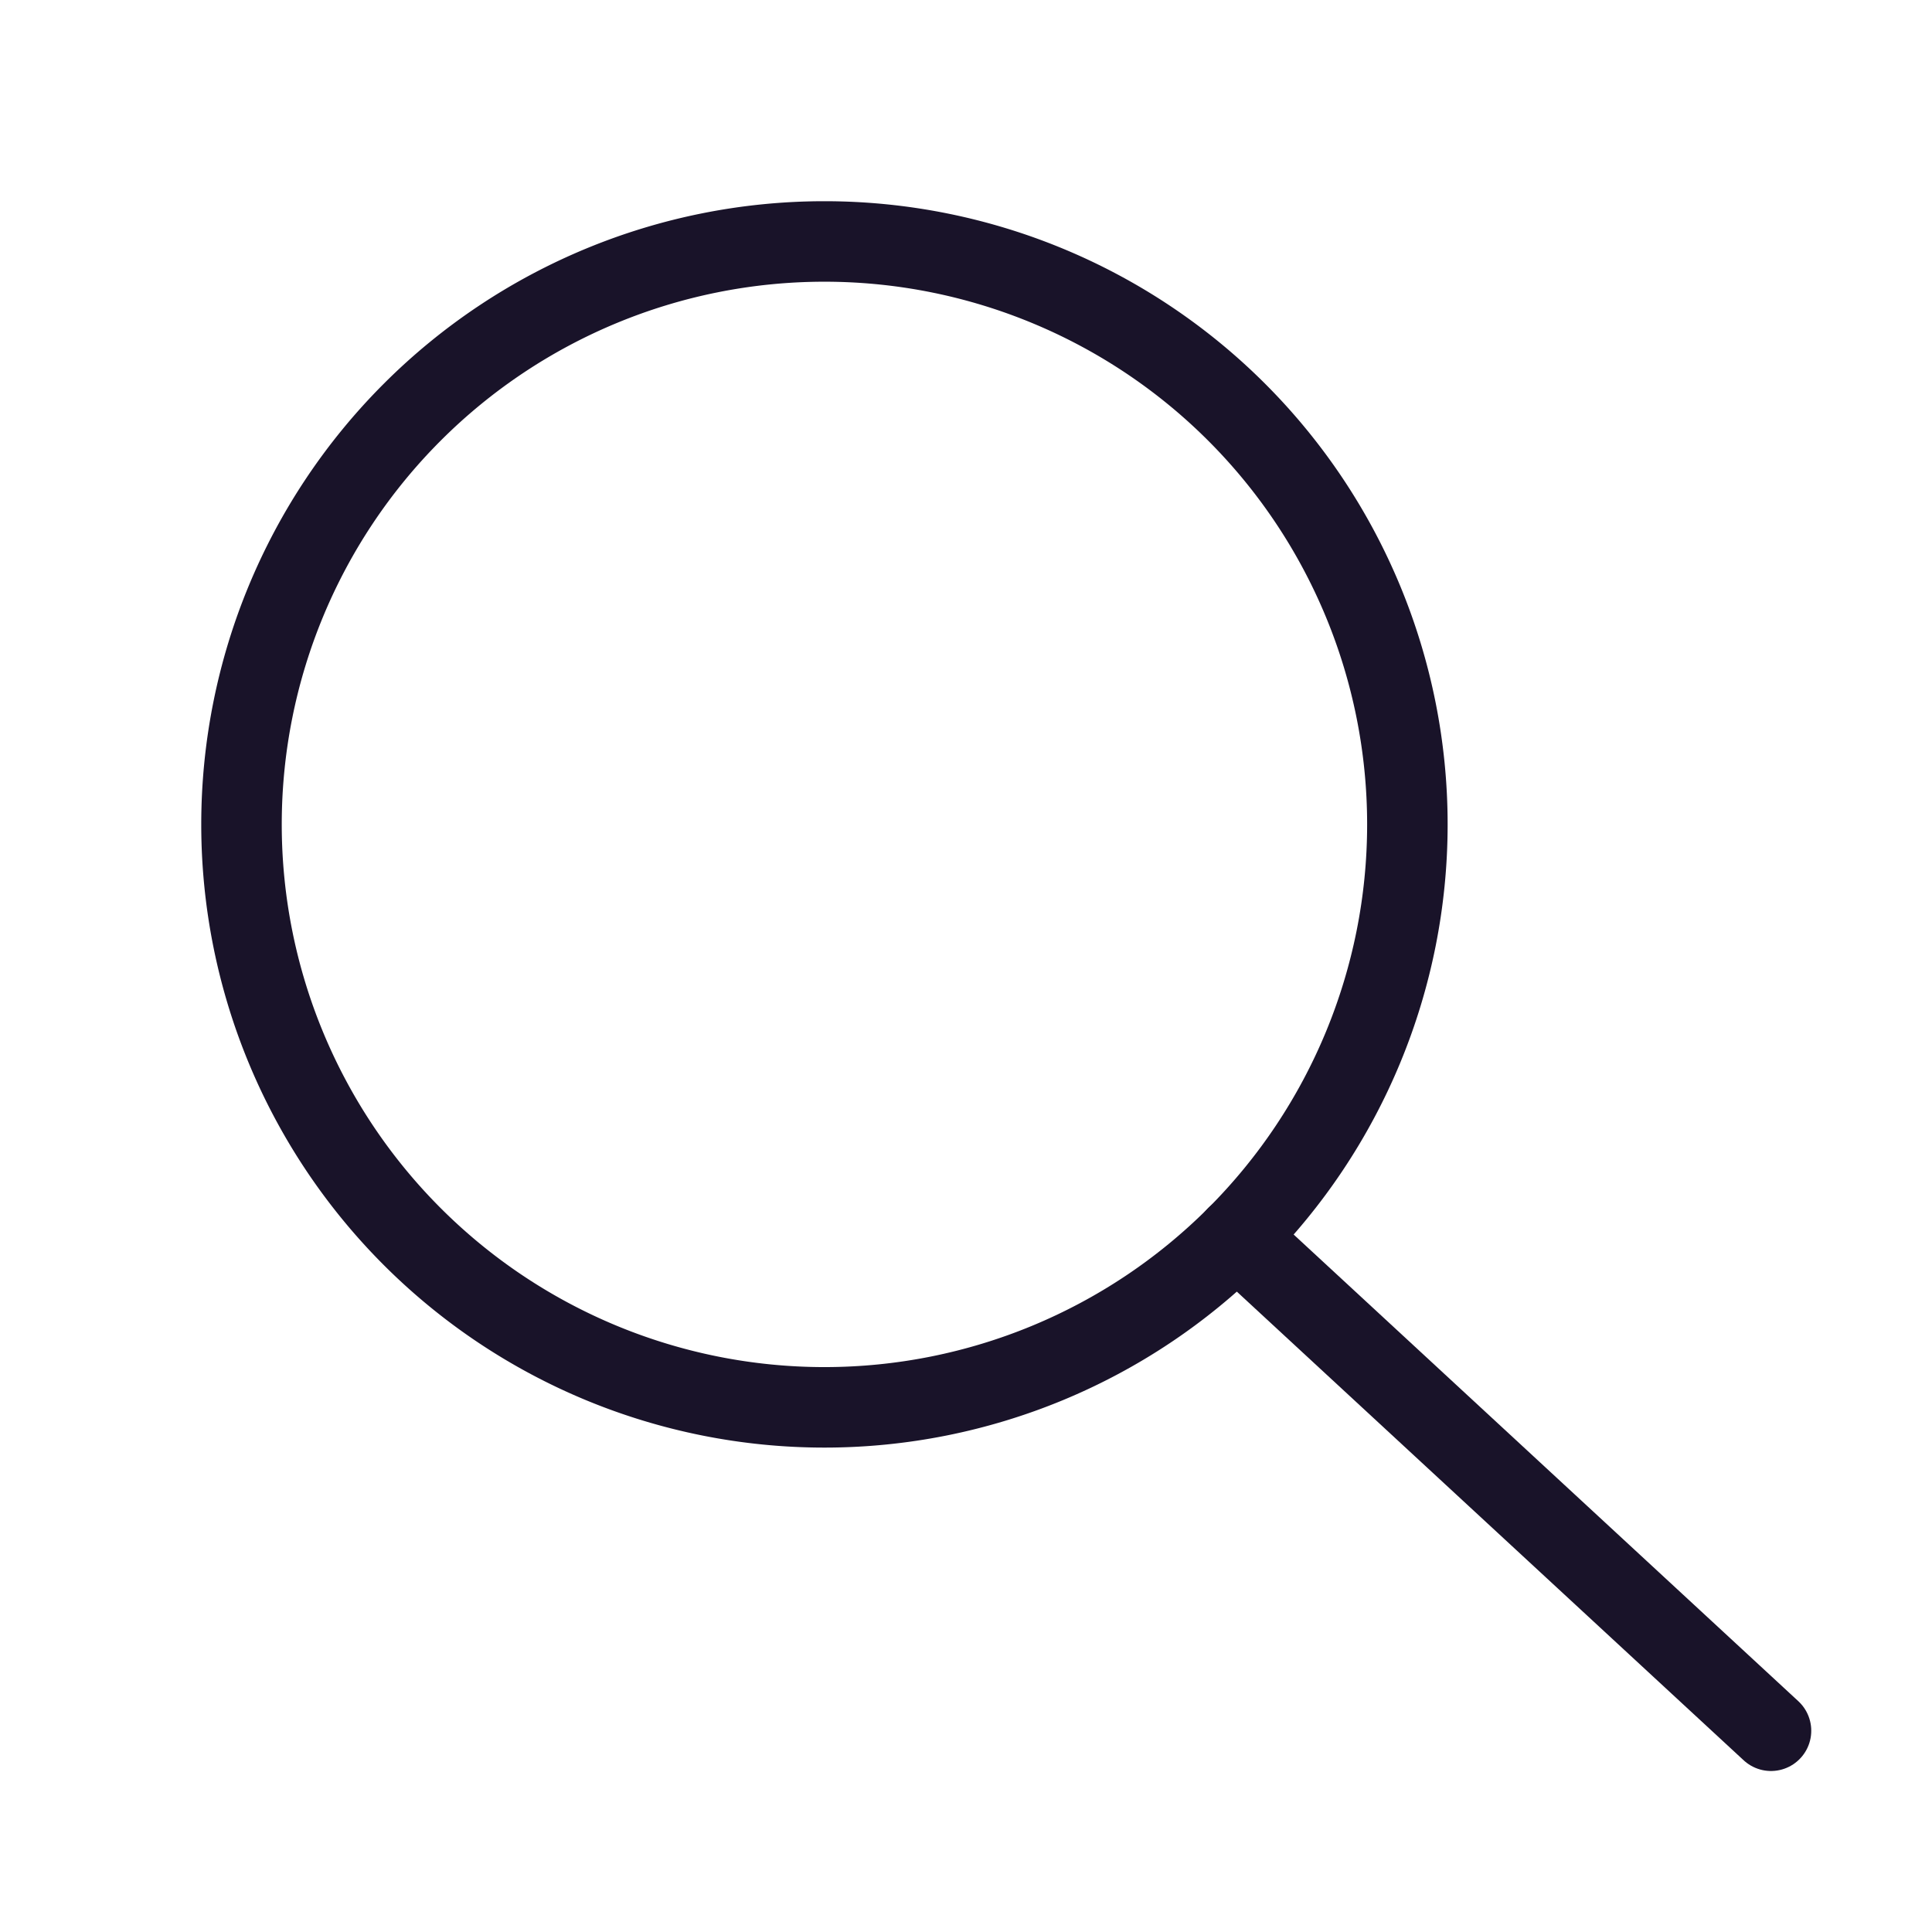 <svg xmlns="http://www.w3.org/2000/svg" class="replaced-svg" width="20" height="20" viewBox="0 0 24 24" fill="none">
    <path d="M15.361 15.361 22 21.5" stroke="#191329" stroke-linecap="round" stroke-linejoin="round"></path>
    <path clip-rule="evenodd" d="M17.483 10.241a7.241 7.241 0 1 1-14.483 0 7.241 7.241 0 0 1 14.483 0v0z" stroke="#191329" stroke-linecap="round" stroke-linejoin="round"></path>
</svg>